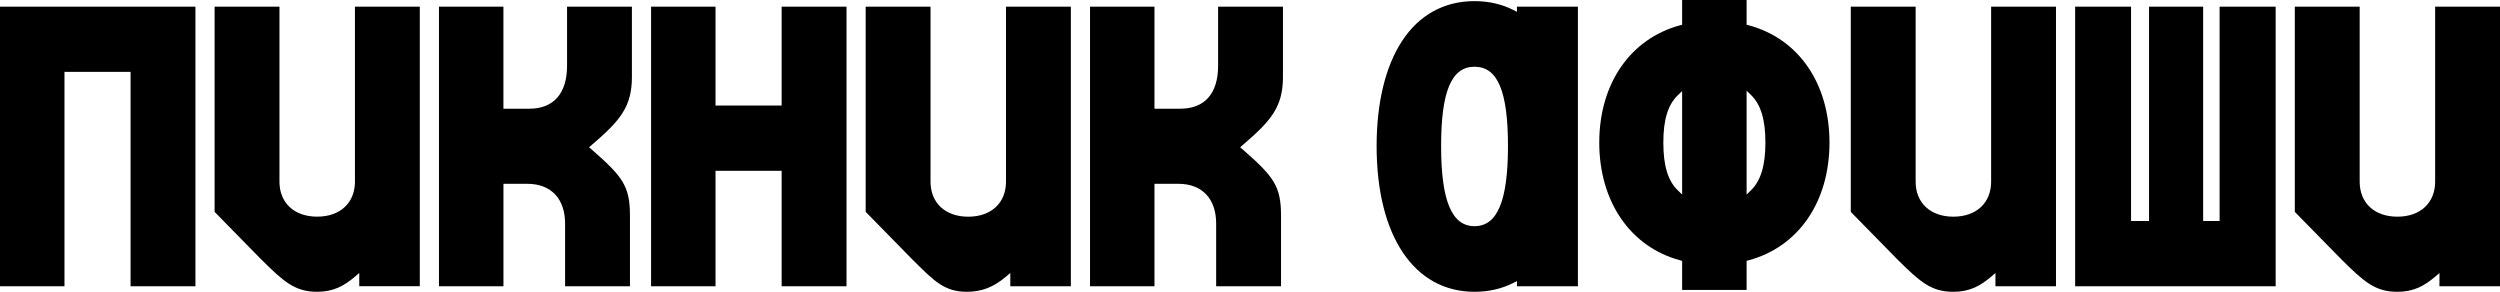 <svg xmlns="http://www.w3.org/2000/svg" width="634" height="74" viewBox="0 0 634 74" fill="none">
  <path fill-rule="evenodd" clip-rule="evenodd" d="M443.421 6.397L442.94 6.272V0H426.589V6.266L426.108 6.397C413.44 9.817 405.572 21.225 405.572 36.161C405.572 51.098 413.44 62.631 426.108 66.018L426.589 66.149V73.525H442.94V66.149L443.421 66.018C456.09 62.626 463.957 51.185 463.957 36.161C463.957 21.137 456.09 9.763 443.421 6.397ZM426.589 49.333L425.493 48.273C422.987 45.853 421.821 42.007 421.821 36.167C421.821 30.327 422.987 26.579 425.493 24.159L426.589 23.099V49.333ZM444.031 48.273L442.94 49.333V23L444.031 24.06C446.537 26.48 447.709 30.327 447.709 36.167C447.709 42.007 446.504 45.881 444.031 48.273ZM383.761 2.519L384.701 2.994V1.688H400.156V72.591H384.701V71.285L383.761 71.76C380.829 73.241 377.524 73.995 373.938 73.995C358.624 73.995 349.109 59.834 349.109 37.041C349.109 26.054 351.344 16.838 355.573 10.386C359.903 3.775 366.254 0.284 373.938 0.284C377.519 0.284 380.823 1.038 383.761 2.519ZM365.466 37.041C365.466 50.907 368.16 57.359 373.944 57.359C379.727 57.359 382.422 50.95 382.422 37.041C382.422 23.131 379.808 16.925 373.944 16.925C368.079 16.925 365.466 23.175 365.466 37.041ZM90.014 46.061C90.014 51.459 86.255 54.944 80.439 54.944C74.624 54.944 70.87 51.459 70.87 46.061V1.683H54.422V53.726L66.124 65.663C71.951 71.443 74.769 73.995 80.445 73.995C84.635 73.995 87.314 72.454 90.041 70.138L91.11 69.231V72.585H106.462V1.683H90.014V46.061ZM0 72.591H16.351V18.226H33.113V72.591H49.562V1.688H0V72.591ZM134.229 27.568C140.402 27.568 143.804 23.7 143.804 16.679V1.688H160.252V19.487C160.252 27.229 157.12 30.72 149.971 36.844L149.393 37.336L149.965 37.839C157.903 44.777 159.756 47.164 159.756 54.693V72.591H143.307V56.698C143.307 50.382 139.732 46.613 133.738 46.613H127.674V72.591H111.322V1.688H127.668V27.568H134.229ZM198.226 26.759H181.458V1.688H165.112V72.591H181.458V43.307H198.226V72.591H214.674V1.688H198.226V26.759ZM245.546 54.955C251.362 54.955 255.121 51.469 255.121 46.072V1.688H271.569V72.591H256.211V69.231L255.148 70.132C251.962 72.836 248.981 73.995 245.19 73.995C239.617 73.995 237.009 71.4 231.809 66.226L231.236 65.658L219.534 53.72V1.688H235.983V46.072C235.983 51.469 239.73 54.955 245.546 54.955ZM325.359 19.487V1.688H308.911V16.679C308.911 23.7 305.514 27.568 299.342 27.568H292.775V1.688H276.429V72.591H292.775V46.613H298.845C304.839 46.613 308.419 50.382 308.419 56.698V72.591H324.868V54.693C324.868 47.164 323.01 44.777 315.078 37.839L314.505 37.336L315.083 36.844C322.227 30.72 325.359 27.229 325.359 19.487ZM495.375 54.95C501.191 54.95 504.949 51.464 504.949 46.066V1.688H521.398V72.591H506.045V69.236L504.982 70.143C502.249 72.459 499.571 74 495.38 74C489.705 74 486.891 71.449 481.059 65.668L469.357 53.731V1.688H485.806V46.066C485.806 51.464 489.559 54.95 495.375 54.95ZM617.551 1.688V46.066C617.551 51.464 613.793 54.95 607.977 54.95C602.161 54.95 598.414 51.464 598.414 46.066V1.688H581.965V53.731L593.667 65.668C599.494 71.449 602.307 74 607.988 74C612.178 74 614.851 72.459 617.584 70.143L618.653 69.236L618.642 72.591H634V1.688H617.551ZM558.718 56.053H562.892V1.688H577.105V72.591H526.258V1.688H540.433V56.053H544.996V1.688H558.718V56.053Z" fill="black"></path>
</svg>
